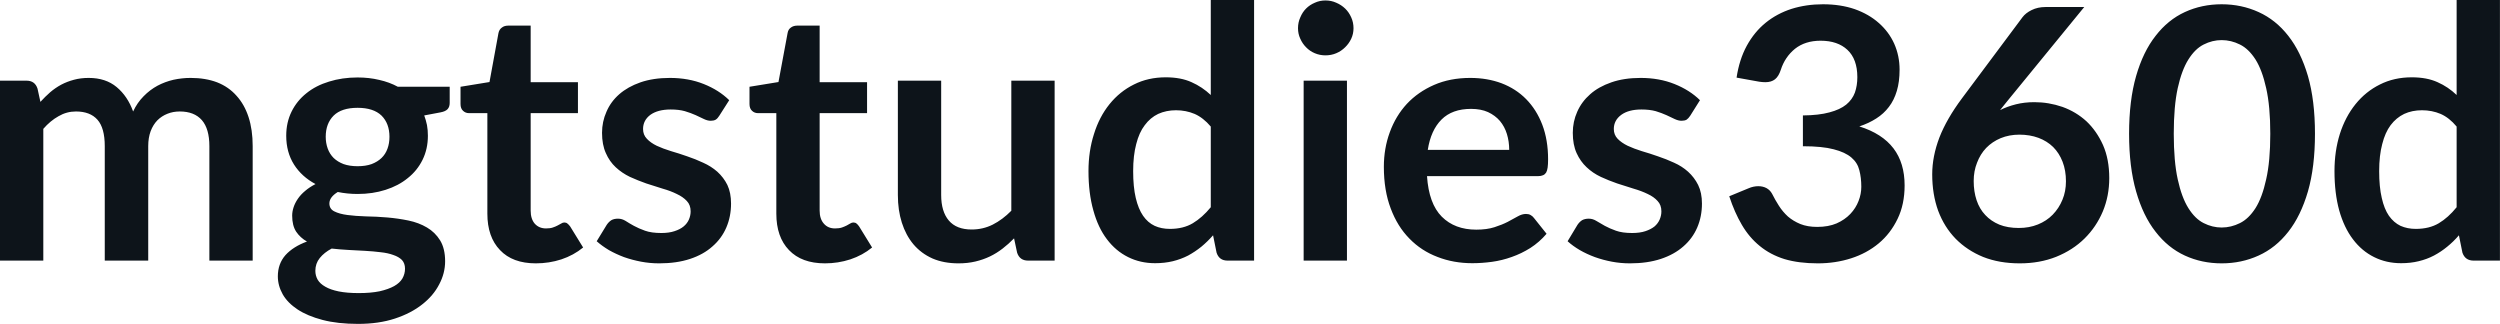 <svg fill="#0d141a" viewBox="0 0 163.944 21.24" height="100%" width="100%" xmlns="http://www.w3.org/2000/svg"><path preserveAspectRatio="none" d="M2.84 17.09L0 17.09L0 5.29L1.74 5.29Q2.29 5.29 2.46 5.81L2.46 5.81L2.65 6.68Q2.96 6.34 3.29 6.05Q3.63 5.76 4.02 5.55Q4.40 5.35 4.85 5.23Q5.29 5.11 5.82 5.11L5.82 5.11Q6.93 5.11 7.65 5.71Q8.37 6.31 8.73 7.31L8.73 7.31Q9.00 6.73 9.42 6.31Q9.83 5.89 10.33 5.62Q10.82 5.36 11.38 5.23Q11.94 5.11 12.50 5.11L12.50 5.11Q13.48 5.11 14.24 5.40Q15.00 5.70 15.51 6.28Q16.03 6.85 16.30 7.68Q16.57 8.51 16.57 9.58L16.57 9.58L16.57 17.09L13.73 17.09L13.73 9.58Q13.73 8.45 13.24 7.88Q12.74 7.31 11.79 7.31L11.79 7.31Q11.35 7.31 10.98 7.46Q10.60 7.61 10.32 7.89Q10.04 8.18 9.88 8.60Q9.72 9.03 9.72 9.58L9.72 9.58L9.72 17.09L6.87 17.09L6.87 9.58Q6.87 8.39 6.39 7.85Q5.91 7.31 4.98 7.31L4.98 7.31Q4.37 7.31 3.84 7.62Q3.30 7.92 2.84 8.45L2.84 8.45L2.84 17.09ZM23.45 5.08L23.45 5.08Q24.21 5.08 24.87 5.24Q25.54 5.39 26.09 5.69L26.09 5.69L29.49 5.69L29.49 6.75Q29.49 7.01 29.35 7.16Q29.21 7.31 28.88 7.37L28.88 7.37L27.82 7.57Q27.93 7.87 28.00 8.20Q28.06 8.53 28.06 8.90L28.06 8.90Q28.06 9.77 27.71 10.48Q27.36 11.19 26.74 11.68Q26.13 12.18 25.28 12.45Q24.44 12.72 23.45 12.72L23.45 12.72Q22.78 12.72 22.15 12.59L22.15 12.59Q21.60 12.93 21.60 13.34L21.60 13.34Q21.60 13.70 21.92 13.86Q22.25 14.03 22.79 14.10Q23.32 14.17 24.00 14.19Q24.68 14.20 25.39 14.26Q26.10 14.32 26.78 14.46Q27.46 14.60 28.00 14.92Q28.53 15.23 28.86 15.76Q29.19 16.30 29.19 17.13L29.19 17.13Q29.19 17.92 28.80 18.65Q28.42 19.39 27.69 19.96Q26.96 20.54 25.90 20.89Q24.84 21.24 23.48 21.24L23.48 21.24Q22.14 21.24 21.15 20.98Q20.16 20.72 19.51 20.29Q18.86 19.86 18.54 19.30Q18.22 18.73 18.22 18.12L18.22 18.12Q18.22 17.30 18.72 16.73Q19.23 16.17 20.13 15.84L20.13 15.84Q19.69 15.59 19.42 15.19Q19.16 14.79 19.16 14.14L19.16 14.14Q19.16 13.88 19.25 13.60Q19.34 13.32 19.53 13.04Q19.72 12.76 20.01 12.52Q20.30 12.27 20.69 12.07L20.69 12.07Q19.79 11.59 19.28 10.79Q18.77 9.98 18.77 8.90L18.77 8.90Q18.77 8.03 19.12 7.32Q19.47 6.61 20.10 6.11Q20.72 5.61 21.58 5.35Q22.44 5.08 23.45 5.08ZM26.56 17.62L26.56 17.62Q26.56 17.27 26.36 17.05Q26.15 16.84 25.79 16.72Q25.44 16.59 24.96 16.54Q24.48 16.48 23.95 16.45Q23.41 16.42 22.84 16.39Q22.28 16.36 21.75 16.30L21.75 16.30Q21.26 16.56 20.97 16.92Q20.68 17.28 20.68 17.76L20.68 17.76Q20.68 18.07 20.83 18.34Q20.99 18.61 21.33 18.80Q21.67 19.00 22.21 19.11Q22.75 19.22 23.53 19.22L23.53 19.22Q24.32 19.22 24.90 19.10Q25.47 18.97 25.85 18.76Q26.22 18.55 26.39 18.26Q26.56 17.96 26.56 17.62ZM23.45 10.90L23.45 10.90Q23.98 10.90 24.37 10.76Q24.76 10.61 25.02 10.36Q25.28 10.11 25.41 9.75Q25.54 9.40 25.54 8.97L25.54 8.97Q25.54 8.10 25.02 7.58Q24.49 7.07 23.45 7.07L23.45 7.07Q22.40 7.07 21.88 7.58Q21.36 8.10 21.36 8.97L21.36 8.97Q21.36 9.38 21.49 9.74Q21.62 10.10 21.88 10.36Q22.14 10.61 22.53 10.76Q22.93 10.90 23.45 10.90ZM35.14 17.27L35.14 17.27Q33.61 17.27 32.79 16.40Q31.96 15.54 31.96 14.01L31.96 14.01L31.96 7.42L30.76 7.42Q30.53 7.42 30.37 7.27Q30.20 7.12 30.20 6.82L30.20 6.82L30.20 5.69L32.10 5.38L32.69 2.16Q32.74 1.93 32.91 1.81Q33.07 1.68 33.33 1.68L33.33 1.68L34.80 1.68L34.80 5.39L37.90 5.39L37.90 7.42L34.80 7.42L34.80 13.81Q34.80 14.36 35.07 14.67Q35.35 14.98 35.81 14.98L35.81 14.98Q36.08 14.98 36.25 14.92Q36.43 14.86 36.56 14.79Q36.70 14.72 36.80 14.66Q36.90 14.59 37.01 14.59L37.01 14.59Q37.13 14.59 37.21 14.66Q37.29 14.72 37.39 14.85L37.39 14.85L38.24 16.23Q37.62 16.74 36.81 17.01Q36.01 17.27 35.14 17.27ZM47.82 6.57L47.17 7.59Q47.06 7.77 46.93 7.85Q46.80 7.92 46.61 7.92L46.61 7.92Q46.40 7.92 46.17 7.81Q45.93 7.69 45.62 7.55Q45.31 7.41 44.91 7.29Q44.52 7.18 43.98 7.18L43.98 7.18Q43.14 7.18 42.65 7.53Q42.17 7.89 42.17 8.46L42.17 8.46Q42.17 8.84 42.42 9.10Q42.66 9.36 43.07 9.56Q43.48 9.75 44.00 9.91Q44.52 10.06 45.06 10.25Q45.60 10.43 46.11 10.67Q46.63 10.90 47.04 11.26Q47.45 11.63 47.70 12.13Q47.94 12.64 47.94 13.35L47.94 13.35Q47.94 14.20 47.63 14.92Q47.32 15.64 46.72 16.16Q46.13 16.69 45.25 16.98Q44.37 17.27 43.23 17.27L43.23 17.27Q42.62 17.27 42.04 17.16Q41.46 17.05 40.92 16.86Q40.39 16.66 39.93 16.40Q39.48 16.13 39.13 15.82L39.13 15.82L39.79 14.74Q39.92 14.55 40.09 14.44Q40.26 14.34 40.53 14.34L40.53 14.34Q40.79 14.34 41.03 14.49Q41.26 14.64 41.57 14.81Q41.88 14.98 42.30 15.13Q42.72 15.28 43.37 15.28L43.37 15.28Q43.87 15.28 44.23 15.16Q44.60 15.04 44.83 14.85Q45.07 14.65 45.18 14.39Q45.29 14.13 45.29 13.86L45.29 13.86Q45.29 13.44 45.04 13.18Q44.79 12.91 44.38 12.72Q43.98 12.52 43.45 12.37Q42.93 12.21 42.38 12.03Q41.84 11.84 41.31 11.60Q40.79 11.35 40.38 10.97Q39.97 10.59 39.73 10.04Q39.48 9.49 39.48 8.71L39.48 8.71Q39.48 7.98 39.77 7.33Q40.05 6.67 40.61 6.18Q41.17 5.69 42.00 5.40Q42.84 5.11 43.93 5.11L43.93 5.11Q45.15 5.11 46.15 5.51Q47.15 5.91 47.82 6.57L47.82 6.57ZM54.10 17.27L54.10 17.27Q52.57 17.27 51.74 16.40Q50.91 15.54 50.91 14.01L50.91 14.01L50.91 7.42L49.71 7.42Q49.48 7.42 49.32 7.27Q49.15 7.12 49.15 6.82L49.15 6.82L49.15 5.69L51.05 5.38L51.65 2.16Q51.69 1.93 51.86 1.81Q52.03 1.68 52.28 1.68L52.28 1.68L53.75 1.68L53.75 5.39L56.86 5.39L56.86 7.42L53.75 7.42L53.75 13.81Q53.75 14.36 54.03 14.67Q54.30 14.98 54.76 14.98L54.76 14.98Q55.03 14.98 55.21 14.92Q55.38 14.86 55.52 14.79Q55.65 14.72 55.75 14.66Q55.86 14.59 55.96 14.59L55.96 14.59Q56.09 14.59 56.17 14.66Q56.25 14.72 56.34 14.85L56.34 14.85L57.19 16.23Q56.57 16.74 55.76 17.01Q54.96 17.27 54.10 17.27ZM58.88 5.29L61.72 5.29L61.72 12.79Q61.72 13.87 62.22 14.46Q62.72 15.05 63.72 15.05L63.72 15.05Q64.46 15.05 65.10 14.73Q65.75 14.40 66.32 13.82L66.32 13.82L66.32 5.29L69.16 5.29L69.16 17.09L67.42 17.09Q66.87 17.09 66.70 16.57L66.70 16.57L66.50 15.63Q66.14 16.00 65.75 16.30Q65.35 16.61 64.91 16.82Q64.47 17.03 63.96 17.15Q63.45 17.27 62.86 17.27L62.86 17.27Q61.89 17.27 61.15 16.95Q60.41 16.62 59.90 16.02Q59.40 15.42 59.14 14.60Q58.88 13.78 58.88 12.79L58.88 12.79L58.88 5.29ZM82.24 17.09L80.50 17.09Q79.95 17.09 79.78 16.57L79.78 16.57L79.55 15.43Q79.18 15.85 78.78 16.18Q78.37 16.51 77.91 16.76Q77.44 17.00 76.91 17.13Q76.37 17.26 75.75 17.26L75.75 17.26Q74.78 17.26 73.98 16.86Q73.17 16.46 72.59 15.69Q72.01 14.93 71.70 13.80Q71.38 12.67 71.38 11.22L71.38 11.22Q71.38 9.91 71.74 8.79Q72.09 7.66 72.76 6.83Q73.43 6.00 74.36 5.54Q75.29 5.07 76.45 5.07L76.45 5.07Q77.44 5.07 78.14 5.39Q78.84 5.70 79.40 6.23L79.40 6.23L79.40 0L82.24 0L82.24 17.09ZM76.72 15.01L76.72 15.01Q77.60 15.01 78.22 14.64Q78.84 14.27 79.40 13.59L79.40 13.59L79.40 8.30Q78.91 7.72 78.34 7.47Q77.77 7.23 77.12 7.23L77.12 7.23Q76.48 7.23 75.95 7.47Q75.43 7.72 75.07 8.21Q74.70 8.69 74.51 9.45Q74.31 10.20 74.31 11.22L74.31 11.22Q74.31 12.26 74.48 12.98Q74.65 13.70 74.96 14.15Q75.27 14.60 75.72 14.81Q76.16 15.01 76.72 15.01ZM85.49 5.29L88.33 5.29L88.33 17.09L85.49 17.09L85.49 5.29ZM88.76 1.85L88.76 1.85Q88.76 2.22 88.61 2.54Q88.46 2.86 88.21 3.10Q87.96 3.35 87.63 3.49Q87.30 3.63 86.92 3.63L86.92 3.63Q86.55 3.63 86.22 3.49Q85.89 3.35 85.65 3.10Q85.41 2.86 85.27 2.54Q85.12 2.22 85.12 1.85L85.12 1.85Q85.12 1.47 85.27 1.14Q85.41 0.80 85.65 0.56Q85.89 0.32 86.22 0.18Q86.55 0.03 86.92 0.03L86.92 0.03Q87.30 0.03 87.63 0.18Q87.96 0.32 88.21 0.56Q88.46 0.80 88.61 1.14Q88.76 1.47 88.76 1.85ZM96.42 5.11L96.42 5.11Q97.53 5.11 98.47 5.46Q99.41 5.82 100.08 6.50Q100.76 7.19 101.14 8.18Q101.52 9.18 101.52 10.45L101.52 10.45Q101.52 10.78 101.49 10.99Q101.46 11.20 101.39 11.32Q101.31 11.44 101.19 11.49Q101.06 11.55 100.87 11.55L100.87 11.55L93.58 11.55Q93.70 13.36 94.55 14.21Q95.40 15.06 96.81 15.06L96.81 15.06Q97.50 15.06 98.00 14.90Q98.50 14.74 98.87 14.55Q99.25 14.35 99.53 14.19Q99.81 14.03 100.07 14.03L100.07 14.03Q100.25 14.03 100.37 14.10Q100.50 14.17 100.59 14.29L100.59 14.29L101.42 15.33Q100.95 15.88 100.36 16.26Q99.77 16.63 99.14 16.85Q98.50 17.08 97.84 17.17Q97.18 17.26 96.55 17.26L96.55 17.26Q95.32 17.26 94.27 16.85Q93.21 16.45 92.43 15.65Q91.64 14.85 91.20 13.67Q90.75 12.49 90.75 10.94L90.75 10.94Q90.75 9.73 91.14 8.67Q91.53 7.60 92.26 6.81Q92.99 6.03 94.04 5.57Q95.09 5.11 96.42 5.11ZM96.47 7.14L96.47 7.14Q95.23 7.14 94.53 7.84Q93.83 8.54 93.63 9.83L93.63 9.83L98.97 9.83Q98.97 9.28 98.82 8.79Q98.67 8.30 98.36 7.93Q98.05 7.57 97.58 7.35Q97.11 7.14 96.47 7.14ZM111.48 6.57L110.84 7.59Q110.72 7.77 110.60 7.85Q110.47 7.92 110.27 7.92L110.27 7.92Q110.07 7.92 109.83 7.81Q109.59 7.69 109.28 7.55Q108.97 7.41 108.58 7.29Q108.18 7.18 107.64 7.18L107.64 7.18Q106.80 7.18 106.32 7.53Q105.83 7.89 105.83 8.46L105.83 8.46Q105.83 8.84 106.08 9.10Q106.33 9.36 106.74 9.56Q107.15 9.75 107.66 9.91Q108.18 10.06 108.72 10.25Q109.26 10.43 109.78 10.67Q110.30 10.90 110.70 11.26Q111.11 11.63 111.36 12.13Q111.61 12.64 111.61 13.35L111.61 13.35Q111.61 14.20 111.30 14.92Q110.99 15.64 110.39 16.16Q109.79 16.69 108.91 16.98Q108.03 17.27 106.89 17.27L106.89 17.27Q106.28 17.27 105.70 17.16Q105.12 17.05 104.59 16.86Q104.05 16.66 103.60 16.40Q103.14 16.13 102.80 15.82L102.80 15.82L103.45 14.74Q103.58 14.55 103.75 14.44Q103.93 14.34 104.19 14.34L104.19 14.34Q104.45 14.34 104.69 14.49Q104.93 14.64 105.24 14.81Q105.55 14.98 105.97 15.13Q106.39 15.28 107.03 15.28L107.03 15.28Q107.54 15.28 107.90 15.16Q108.26 15.04 108.50 14.85Q108.73 14.65 108.84 14.39Q108.95 14.13 108.95 13.86L108.95 13.86Q108.95 13.44 108.70 13.18Q108.46 12.91 108.05 12.72Q107.64 12.52 107.12 12.37Q106.59 12.21 106.05 12.03Q105.50 11.84 104.98 11.60Q104.45 11.35 104.05 10.97Q103.64 10.59 103.39 10.04Q103.14 9.49 103.14 8.71L103.14 8.71Q103.14 7.98 103.43 7.33Q103.72 6.67 104.28 6.18Q104.83 5.69 105.67 5.40Q106.50 5.11 107.59 5.11L107.59 5.11Q108.81 5.11 109.81 5.51Q110.81 5.91 111.48 6.57L111.48 6.57ZM119.55 0.28L119.55 0.28Q120.70 0.28 121.63 0.60Q122.56 0.93 123.21 1.51Q123.87 2.09 124.22 2.87Q124.57 3.66 124.57 4.57L124.57 4.57Q124.57 5.36 124.39 5.96Q124.21 6.57 123.87 7.01Q123.53 7.46 123.04 7.77Q122.56 8.08 121.93 8.29L121.93 8.29Q123.43 8.76 124.17 9.73Q124.90 10.69 124.90 12.16L124.90 12.16Q124.90 13.40 124.44 14.35Q123.98 15.31 123.20 15.96Q122.42 16.61 121.39 16.94Q120.36 17.27 119.21 17.27L119.21 17.27Q117.96 17.27 117.02 16.99Q116.09 16.70 115.40 16.13Q114.71 15.57 114.23 14.75Q113.75 13.94 113.40 12.87L113.40 12.87L114.66 12.35Q114.98 12.21 115.31 12.21L115.31 12.21Q115.61 12.21 115.85 12.34Q116.08 12.47 116.21 12.71L116.21 12.71Q116.41 13.11 116.66 13.50Q116.91 13.89 117.25 14.20Q117.60 14.50 118.06 14.69Q118.53 14.88 119.17 14.88L119.17 14.88Q119.90 14.88 120.44 14.65Q120.98 14.41 121.34 14.03Q121.70 13.65 121.88 13.18Q122.06 12.72 122.06 12.25L122.06 12.25Q122.06 11.65 121.93 11.16Q121.81 10.67 121.41 10.33Q121.00 9.98 120.25 9.79Q119.50 9.59 118.23 9.59L118.23 9.59L118.23 7.57Q119.28 7.56 119.97 7.37Q120.66 7.19 121.07 6.86Q121.47 6.53 121.64 6.07Q121.80 5.61 121.80 5.06L121.80 5.06Q121.80 3.88 121.15 3.27Q120.51 2.67 119.39 2.67L119.39 2.67Q118.38 2.67 117.71 3.20Q117.05 3.74 116.78 4.58L116.78 4.58Q116.64 5.01 116.40 5.20Q116.16 5.39 115.77 5.39L115.77 5.39Q115.59 5.39 115.38 5.36L115.38 5.36L113.88 5.09Q114.06 3.90 114.55 3.00Q115.05 2.09 115.79 1.49Q116.53 0.89 117.49 0.58Q118.45 0.28 119.55 0.28ZM133.41 6.70L133.41 6.70Q134.35 6.70 135.25 7.01Q136.14 7.33 136.82 7.95Q137.49 8.58 137.91 9.51Q138.32 10.44 138.32 11.68L138.32 11.68Q138.32 12.85 137.90 13.86Q137.47 14.88 136.70 15.64Q135.93 16.40 134.84 16.84Q133.76 17.27 132.45 17.27L132.45 17.27Q131.11 17.27 130.05 16.85Q129.00 16.42 128.25 15.66Q127.50 14.89 127.10 13.82Q126.71 12.74 126.71 11.43L126.71 11.43Q126.71 10.26 127.18 9.02Q127.66 7.79 128.66 6.45L128.66 6.45L132.63 1.13Q132.84 0.85 133.23 0.66Q133.63 0.46 134.15 0.46L134.15 0.46L136.68 0.46L131.74 6.50Q131.58 6.69 131.44 6.87Q131.30 7.04 131.16 7.22L131.16 7.22Q131.64 6.98 132.20 6.84Q132.76 6.70 133.41 6.70ZM129.43 11.87L129.43 11.87Q129.43 12.56 129.62 13.13Q129.81 13.70 130.19 14.10Q130.56 14.50 131.11 14.73Q131.66 14.95 132.39 14.95L132.39 14.95Q133.07 14.95 133.64 14.72Q134.21 14.49 134.61 14.08Q135.02 13.66 135.25 13.10Q135.48 12.55 135.48 11.89L135.48 11.89Q135.48 11.18 135.26 10.61Q135.04 10.04 134.64 9.64Q134.24 9.25 133.68 9.04Q133.11 8.83 132.43 8.83L132.43 8.83Q131.76 8.83 131.20 9.06Q130.65 9.29 130.25 9.70Q129.86 10.11 129.65 10.67Q129.43 11.22 129.43 11.87ZM151.81 8.77L151.81 8.77Q151.81 10.95 151.35 12.55Q150.88 14.16 150.06 15.20Q149.24 16.25 148.11 16.76Q146.99 17.27 145.69 17.27L145.69 17.27Q144.39 17.27 143.28 16.76Q142.17 16.25 141.36 15.20Q140.54 14.16 140.08 12.55Q139.62 10.95 139.62 8.77L139.62 8.77Q139.62 6.59 140.08 4.99Q140.54 3.39 141.36 2.35Q142.17 1.30 143.28 0.79Q144.39 0.28 145.69 0.28L145.69 0.28Q146.99 0.28 148.11 0.79Q149.24 1.30 150.06 2.35Q150.88 3.39 151.35 4.99Q151.81 6.59 151.81 8.77ZM148.88 8.77L148.88 8.77Q148.88 6.97 148.61 5.78Q148.35 4.60 147.91 3.90Q147.46 3.20 146.89 2.92Q146.31 2.63 145.69 2.63L145.69 2.63Q145.08 2.63 144.51 2.92Q143.95 3.20 143.51 3.90Q143.07 4.60 142.81 5.78Q142.55 6.97 142.55 8.77L142.55 8.77Q142.55 10.58 142.81 11.76Q143.07 12.95 143.51 13.65Q143.95 14.35 144.51 14.63Q145.08 14.92 145.69 14.92L145.69 14.92Q146.31 14.92 146.89 14.63Q147.46 14.35 147.91 13.65Q148.35 12.95 148.61 11.76Q148.88 10.58 148.88 8.77ZM163.94 17.09L162.21 17.09Q161.66 17.09 161.48 16.57L161.48 16.57L161.25 15.43Q160.89 15.85 160.48 16.18Q160.08 16.51 159.61 16.76Q159.15 17.00 158.61 17.13Q158.08 17.26 157.46 17.26L157.46 17.26Q156.49 17.26 155.69 16.86Q154.88 16.46 154.30 15.69Q153.72 14.93 153.40 13.80Q153.09 12.67 153.09 11.22L153.09 11.22Q153.09 9.91 153.44 8.79Q153.80 7.66 154.47 6.83Q155.14 6.00 156.07 5.54Q157.00 5.07 158.16 5.07L158.16 5.07Q159.15 5.07 159.85 5.39Q160.55 5.70 161.10 6.23L161.10 6.23L161.10 0L163.94 0L163.94 17.09ZM158.42 15.01L158.42 15.01Q159.31 15.01 159.93 14.64Q160.55 14.27 161.10 13.59L161.10 13.59L161.10 8.30Q160.62 7.72 160.05 7.47Q159.48 7.23 158.83 7.23L158.83 7.23Q158.18 7.23 157.66 7.47Q157.14 7.72 156.77 8.21Q156.41 8.69 156.22 9.45Q156.02 10.20 156.02 11.22L156.02 11.22Q156.02 12.26 156.19 12.98Q156.35 13.70 156.66 14.15Q156.98 14.60 157.42 14.81Q157.87 15.01 158.42 15.01Z"></path></svg>